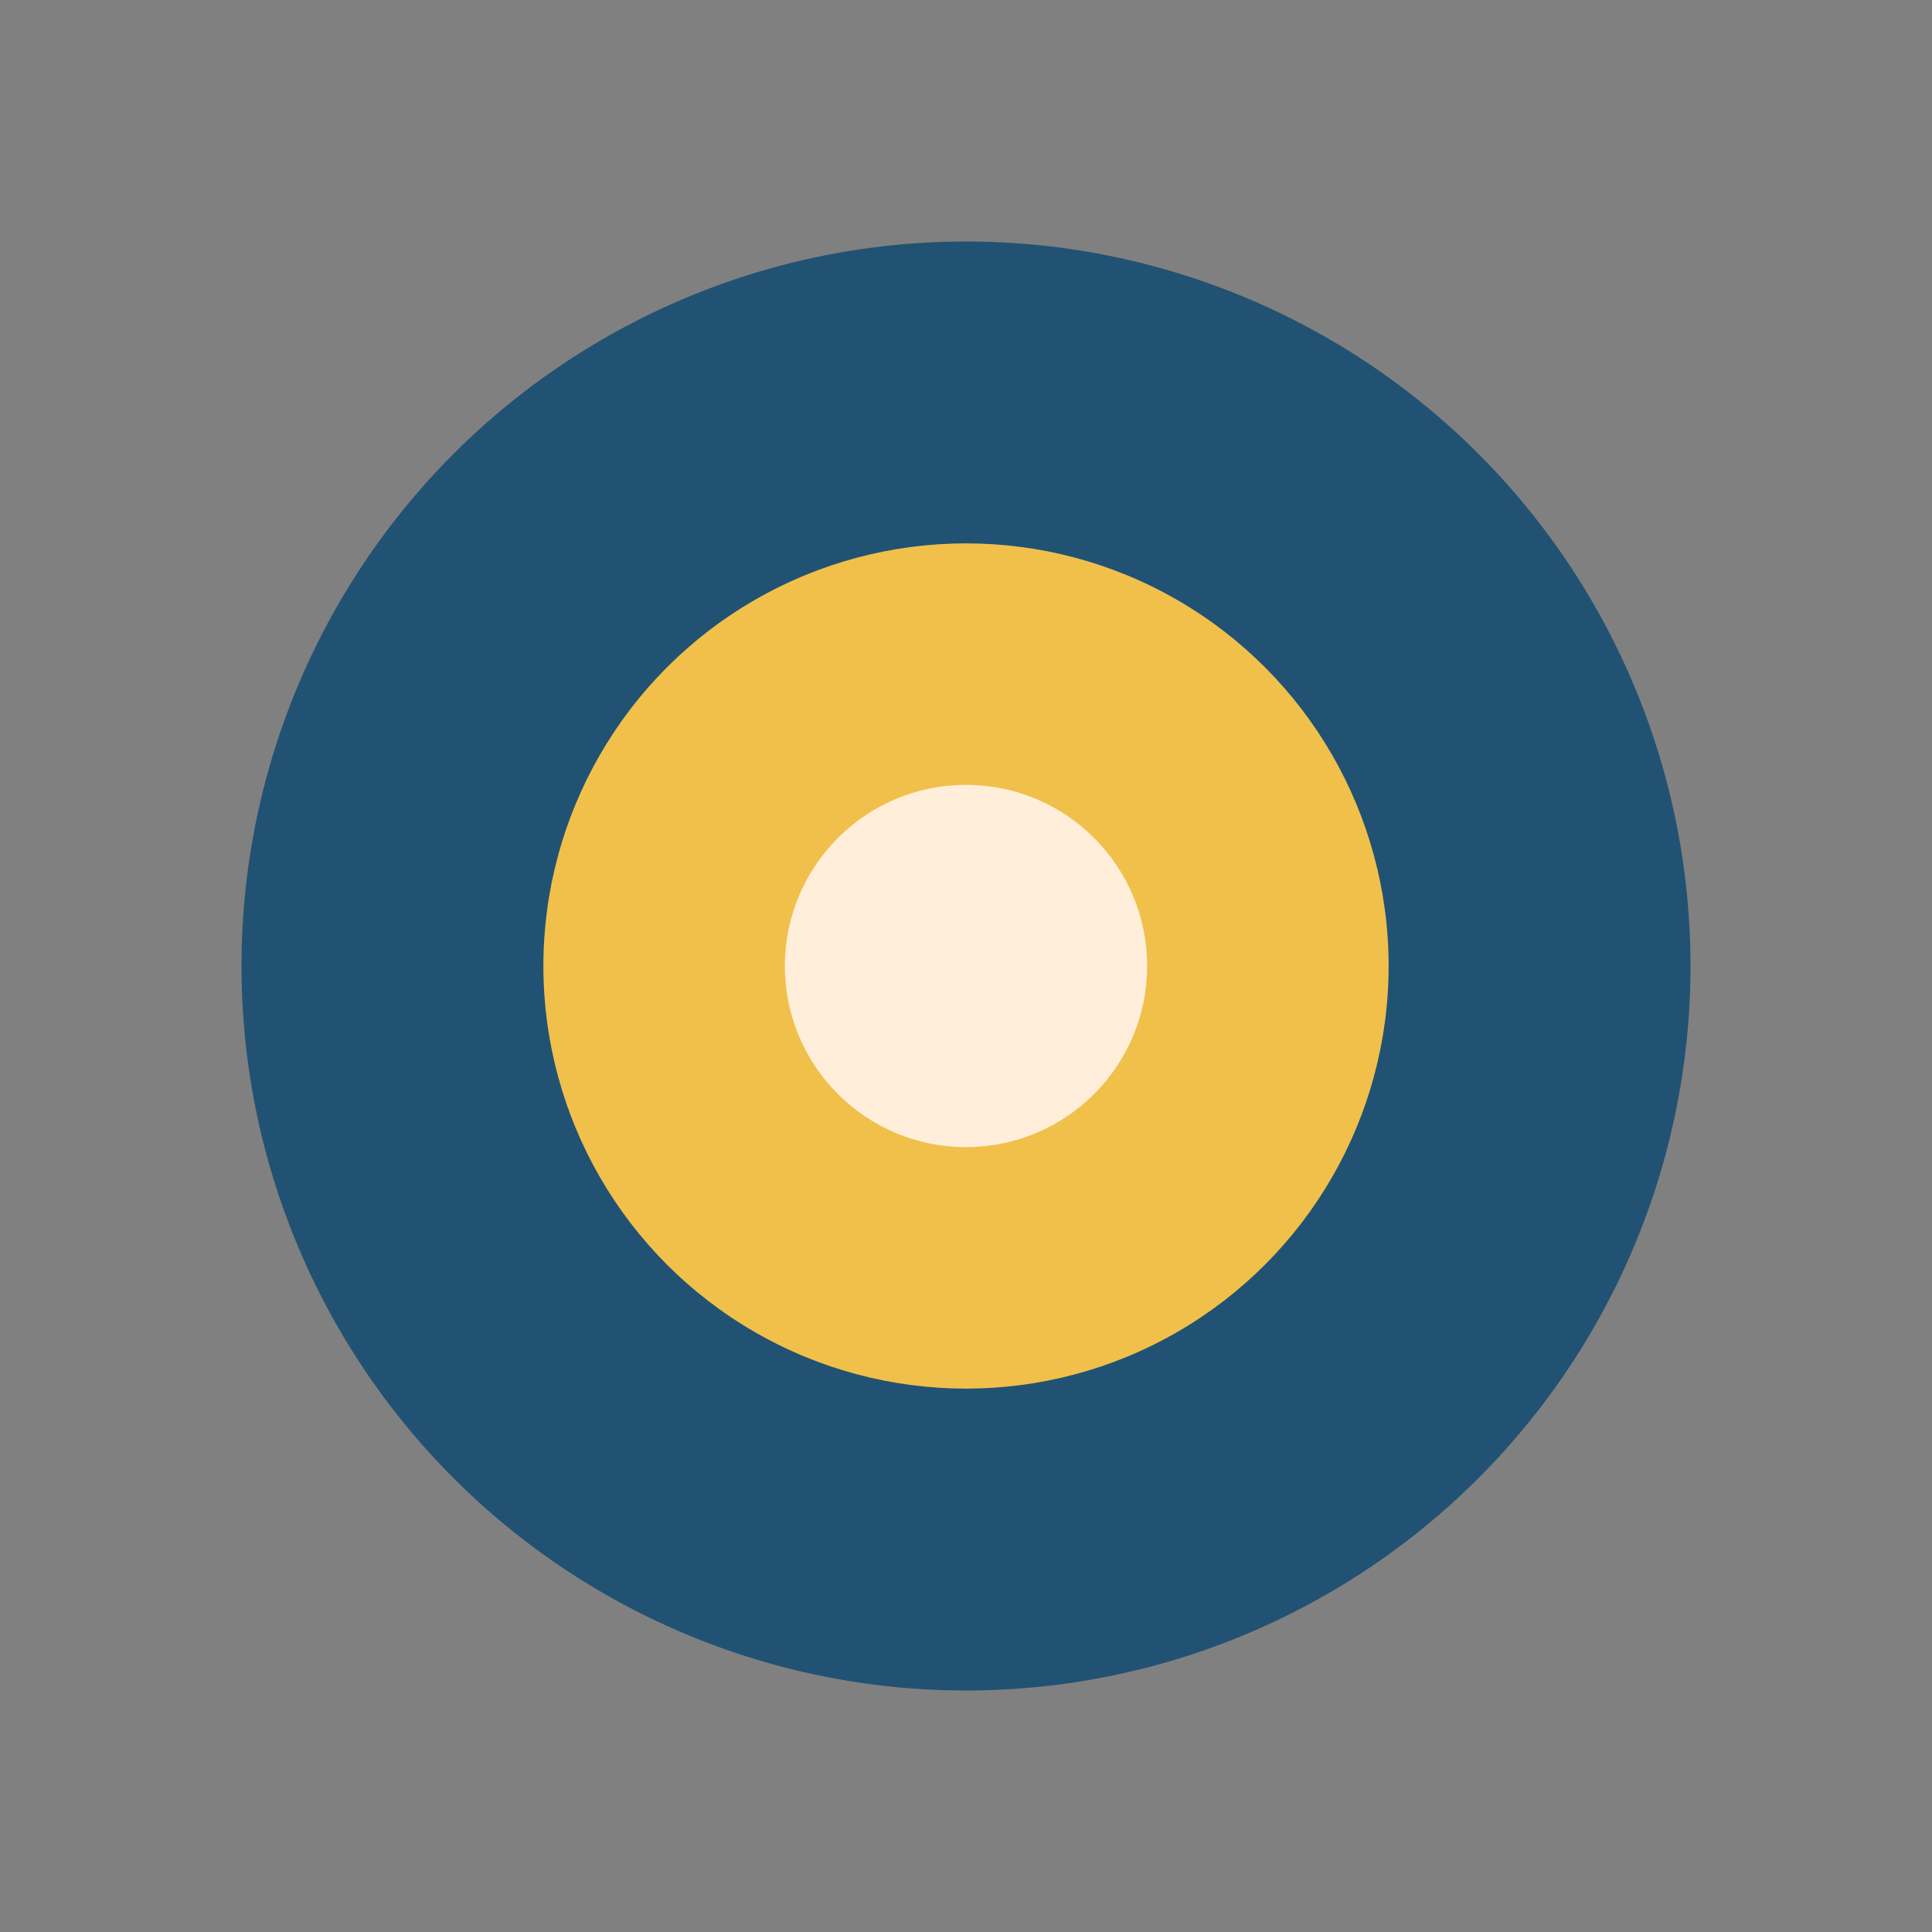 <?xml version="1.0" encoding="UTF-8"?>
<svg xmlns="http://www.w3.org/2000/svg" width="32" height="32" viewBox="0 0 32 32"><rect x="0" y="0" width="32" height="32" fill="#808080" stroke="none"/><circle cx="16" cy="16" r="12" fill="#215273"/><circle cx="16" cy="16" r="7" fill="#F0C04B"/><circle cx="16" cy="16" r="3" fill="#FFEEDA"/></svg>